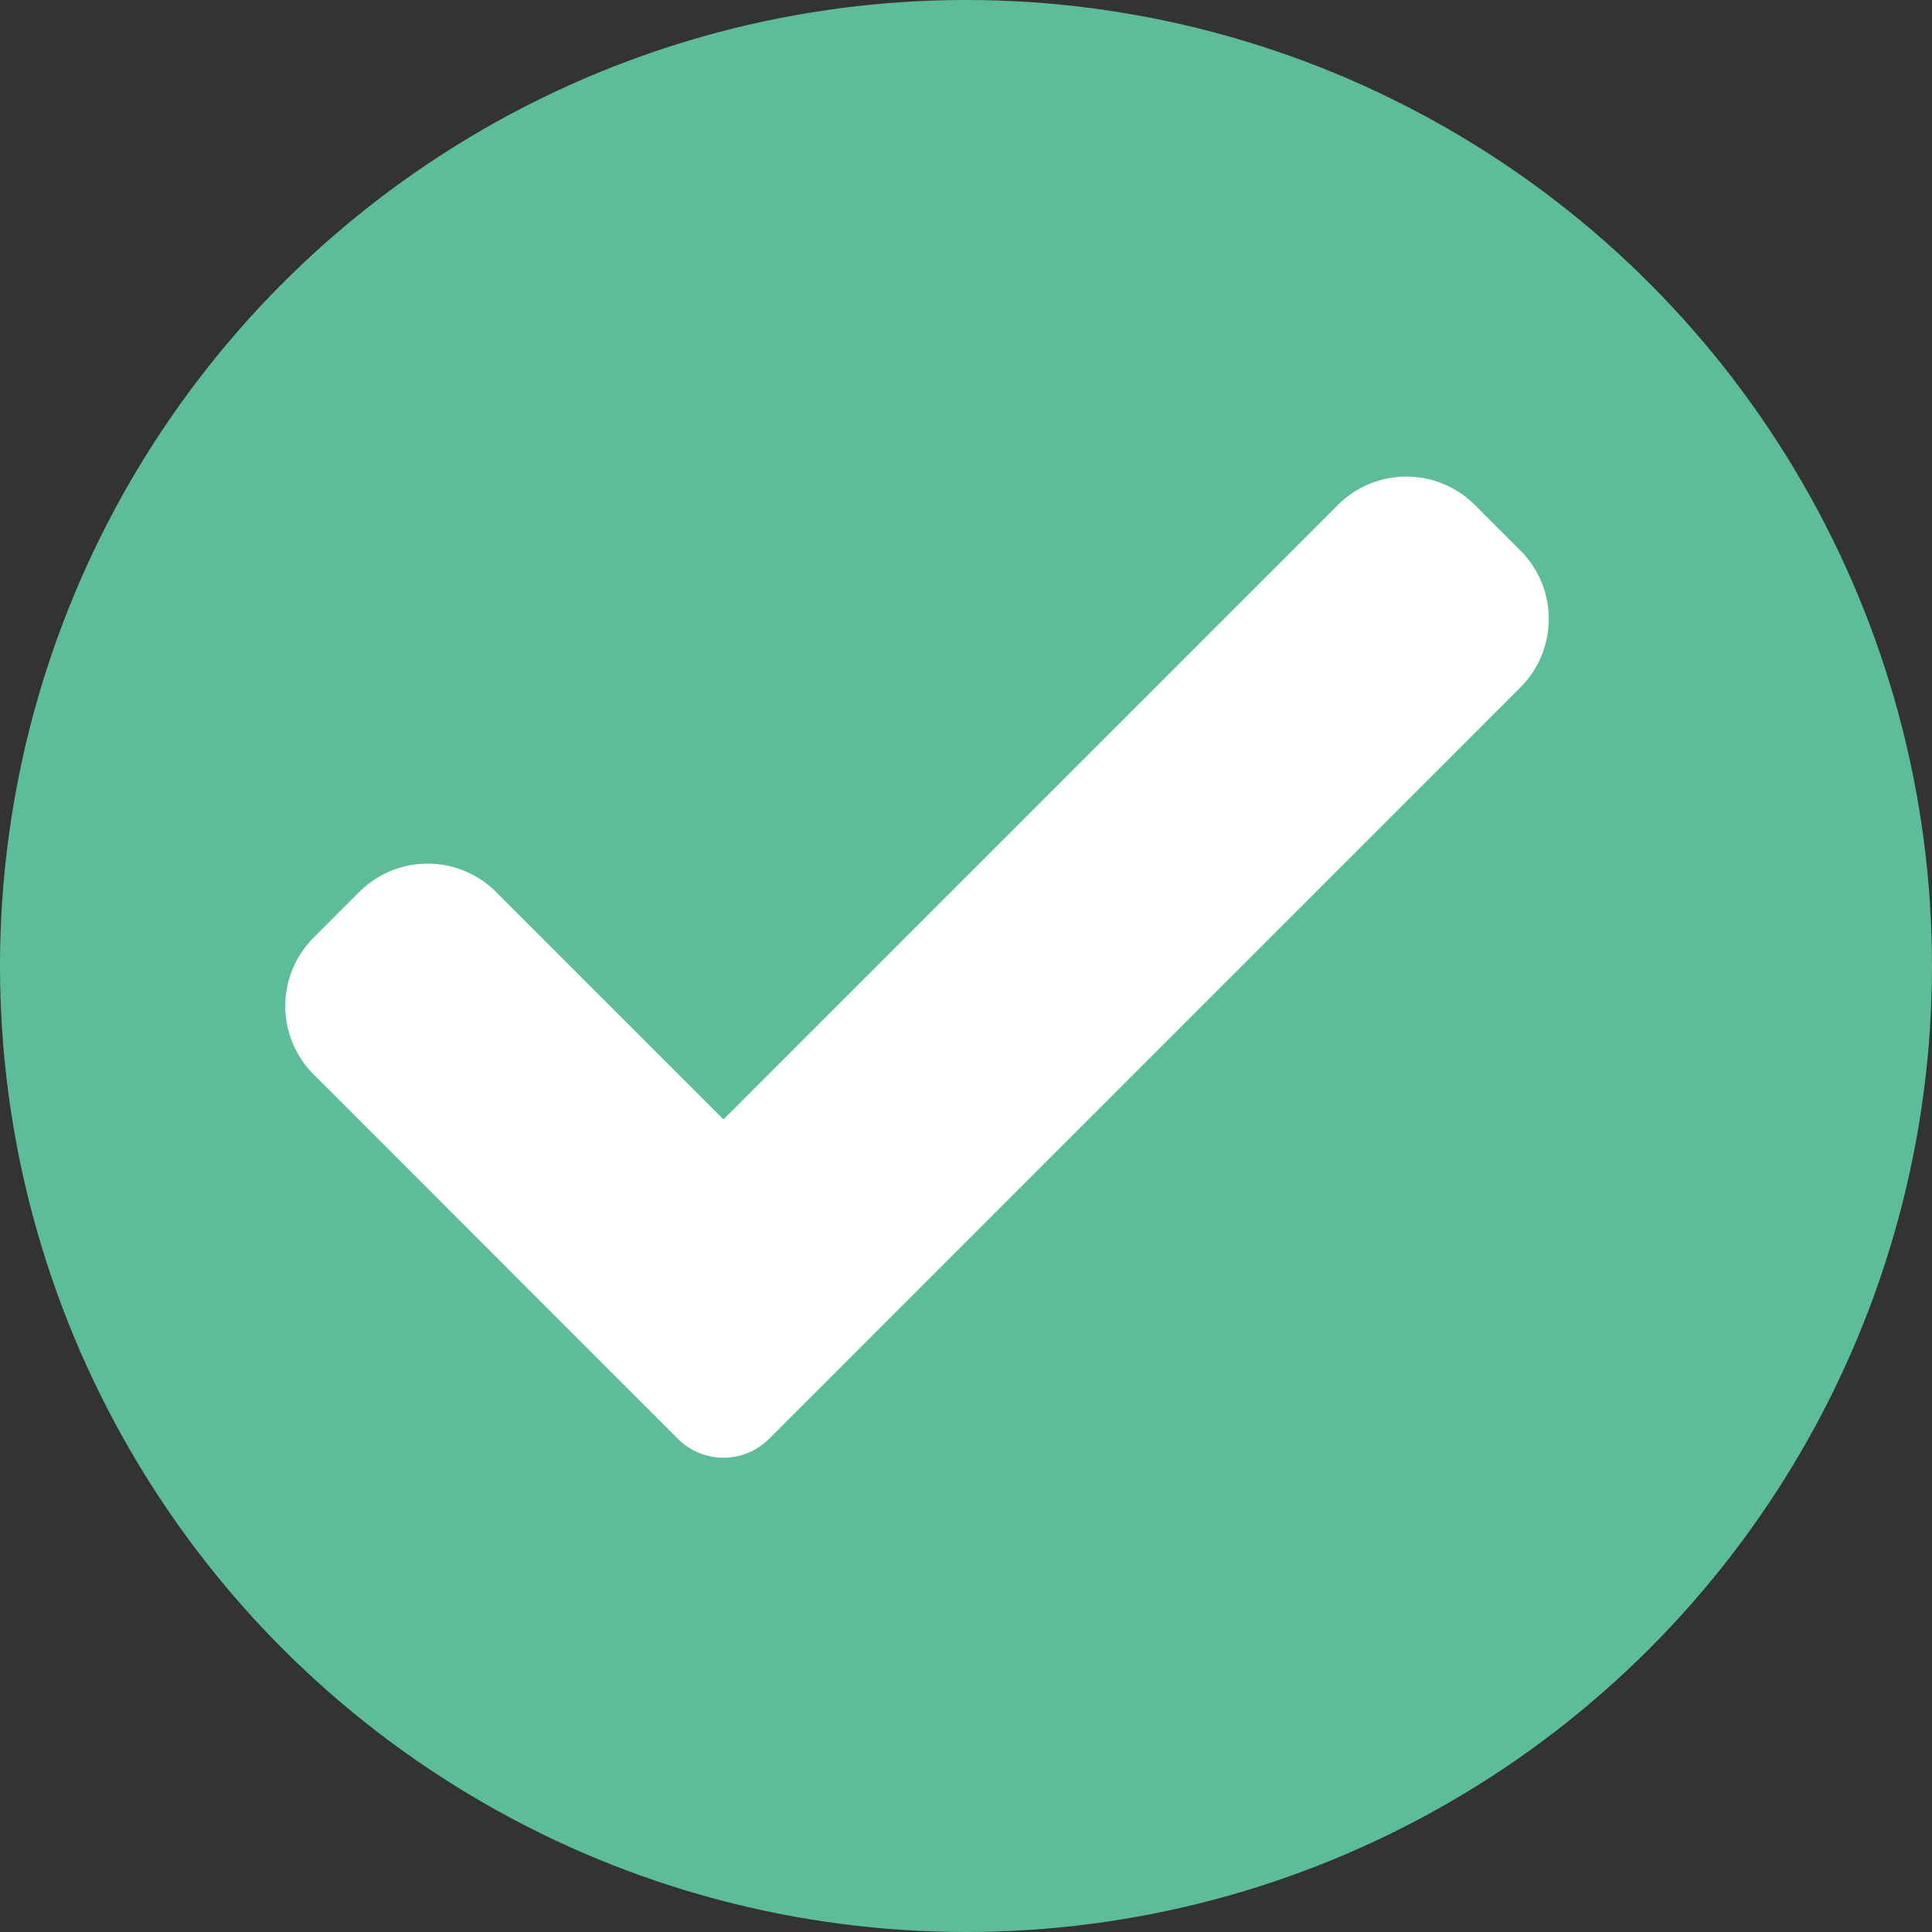 <svg xmlns="http://www.w3.org/2000/svg" width="132.305" height="132.305" viewBox="0 0 132.305 132.305">
  <rect x="0" y="0" width="132.305" height="132.305" fill="#333333" stroke="none"/>
  <g id="Grupo_314" data-name="Grupo 314" transform="translate(-444.899 -2791.758)">
    <circle id="Forma_19_copia_2" data-name="Forma 19 copia 2" cx="66.152" cy="66.152" r="66.152" transform="translate(444.899 2791.758)" fill="#5ebd99"/>
    <path id="check" d="M33.131,66.3a4.416,4.416,0,0,1-6.247,0L1.941,41.349a6.623,6.623,0,0,1,0-9.37l3.123-3.124a6.624,6.624,0,0,1,9.371,0L30.008,44.428,72.088,2.348a6.624,6.624,0,0,1,9.371,0l3.123,3.124a6.623,6.623,0,0,1,0,9.37Zm0,0" transform="translate(464.436 2823.988)" fill="#fff"/>
  </g>
</svg>
